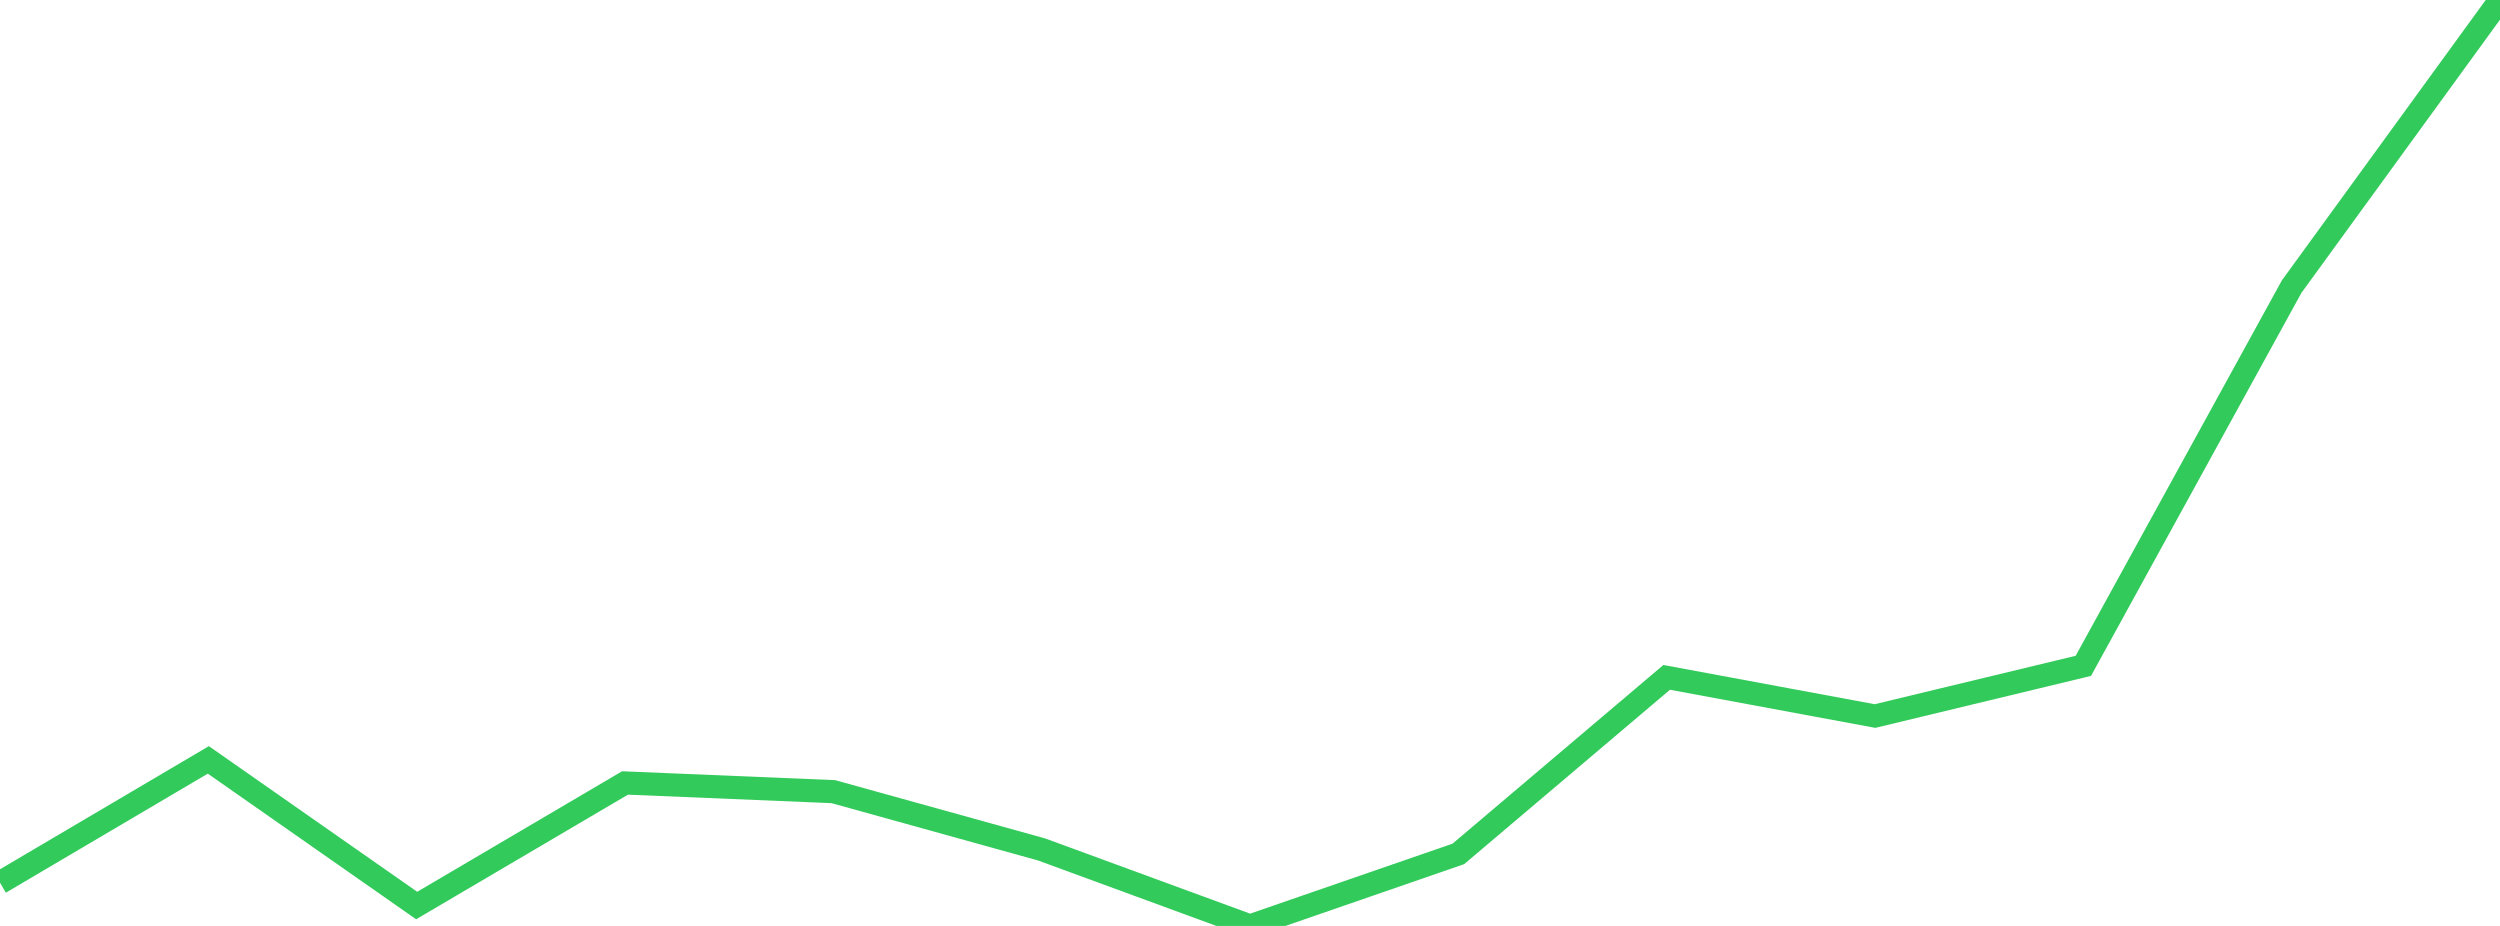 <?xml version="1.0" standalone="no"?>
<!DOCTYPE svg PUBLIC "-//W3C//DTD SVG 1.1//EN" "http://www.w3.org/Graphics/SVG/1.1/DTD/svg11.dtd">

<svg width="135" height="50" viewBox="0 0 135 50" preserveAspectRatio="none" 
  xmlns="http://www.w3.org/2000/svg"
  xmlns:xlink="http://www.w3.org/1999/xlink">


<polyline points="0.0, 47.666 11.25, 41.034 22.5, 48.899 33.75, 42.28 45.0, 42.749 56.25, 45.872 67.5, 50.0 78.75, 46.111 90.0, 36.578 101.25, 38.666 112.5, 35.956 123.75, 15.476 135.0, 0.0" fill="none" stroke="#32ca5b" stroke-width="1.25"/>

</svg>